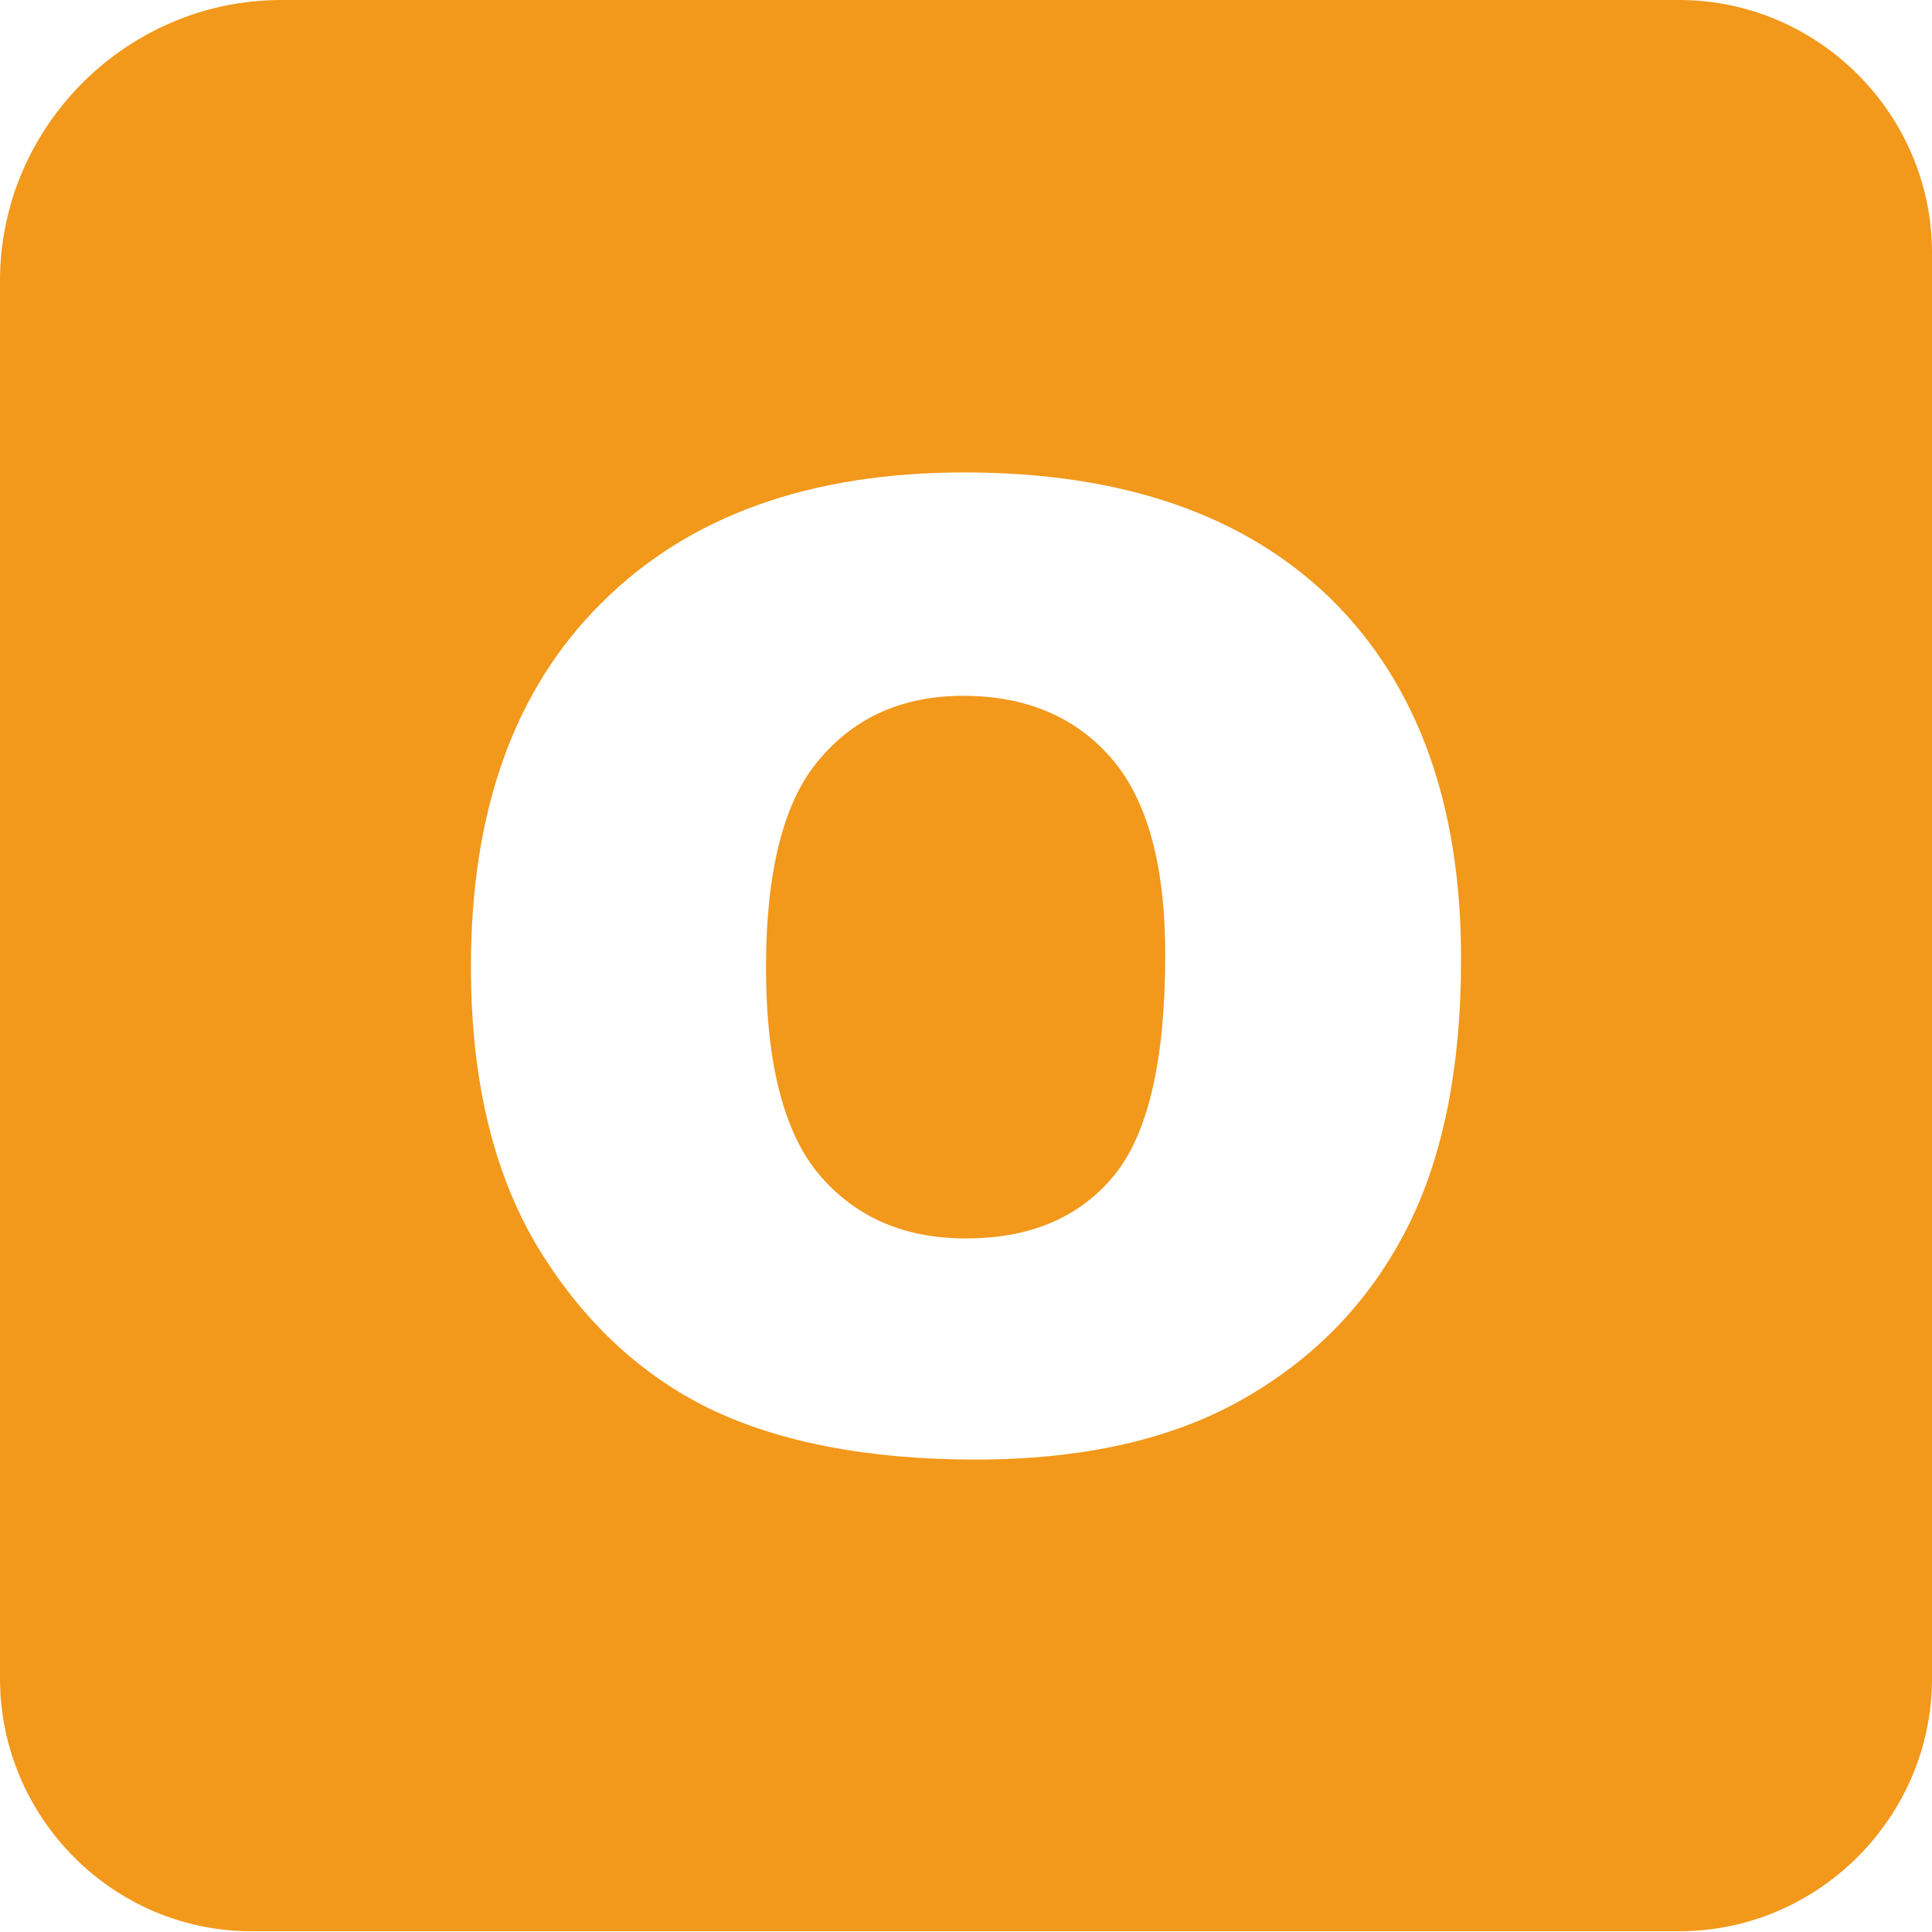 <?xml version="1.0" encoding="utf-8"?>
<!-- Generator: Adobe Illustrator 24.3.0, SVG Export Plug-In . SVG Version: 6.00 Build 0)  -->
<svg version="1.1" id="Layer_1" xmlns="http://www.w3.org/2000/svg" xmlns:xlink="http://www.w3.org/1999/xlink" x="0px" y="0px"
	 viewBox="0 0 256 256" style="enable-background:new 0 0 256 256;" xml:space="preserve">
<style type="text/css">
	.st0{fill-rule:evenodd;clip-rule:evenodd;fill:#F2981B;}
</style>
<path class="st0" d="M37.3,0h185.2C240.9,0,256,15.1,256,33.5v188.9c0,18.4-15.1,33.5-33.5,33.5H33.5C15.1,256,0,240.9,0,222.4V37.2
	C0,16.8,16.8,0,37.3,0z M62.4,128.1c0-20.6,5.7-36.7,17.3-48.2c11.5-11.5,27.5-17.3,48.1-17.3c21.1,0,37.3,5.7,48.7,16.9
	c11.4,11.3,17.1,27.2,17.1,47.5c0,14.8-2.5,26.9-7.5,36.4c-5,9.5-12.2,16.8-21.6,22.1c-9.4,5.3-21.2,7.9-35.2,7.9
	c-14.3,0-26.1-2.3-35.4-6.8C84.6,182,77,174.8,71.1,165C65.3,155.2,62.4,142.9,62.4,128.1L62.4,128.1z M101.5,128.2
	c0,12.7,2.4,22,7.1,27.5c4.8,5.6,11.2,8.4,19.4,8.4c8.4,0,14.9-2.7,19.5-8.2c4.6-5.5,6.9-15.3,6.9-29.4c0-11.9-2.4-20.6-7.2-26.1
	c-4.8-5.5-11.4-8.2-19.6-8.2c-7.9,0-14.3,2.8-19,8.4C103.9,106,101.5,115.3,101.5,128.2z"/>
</svg>
